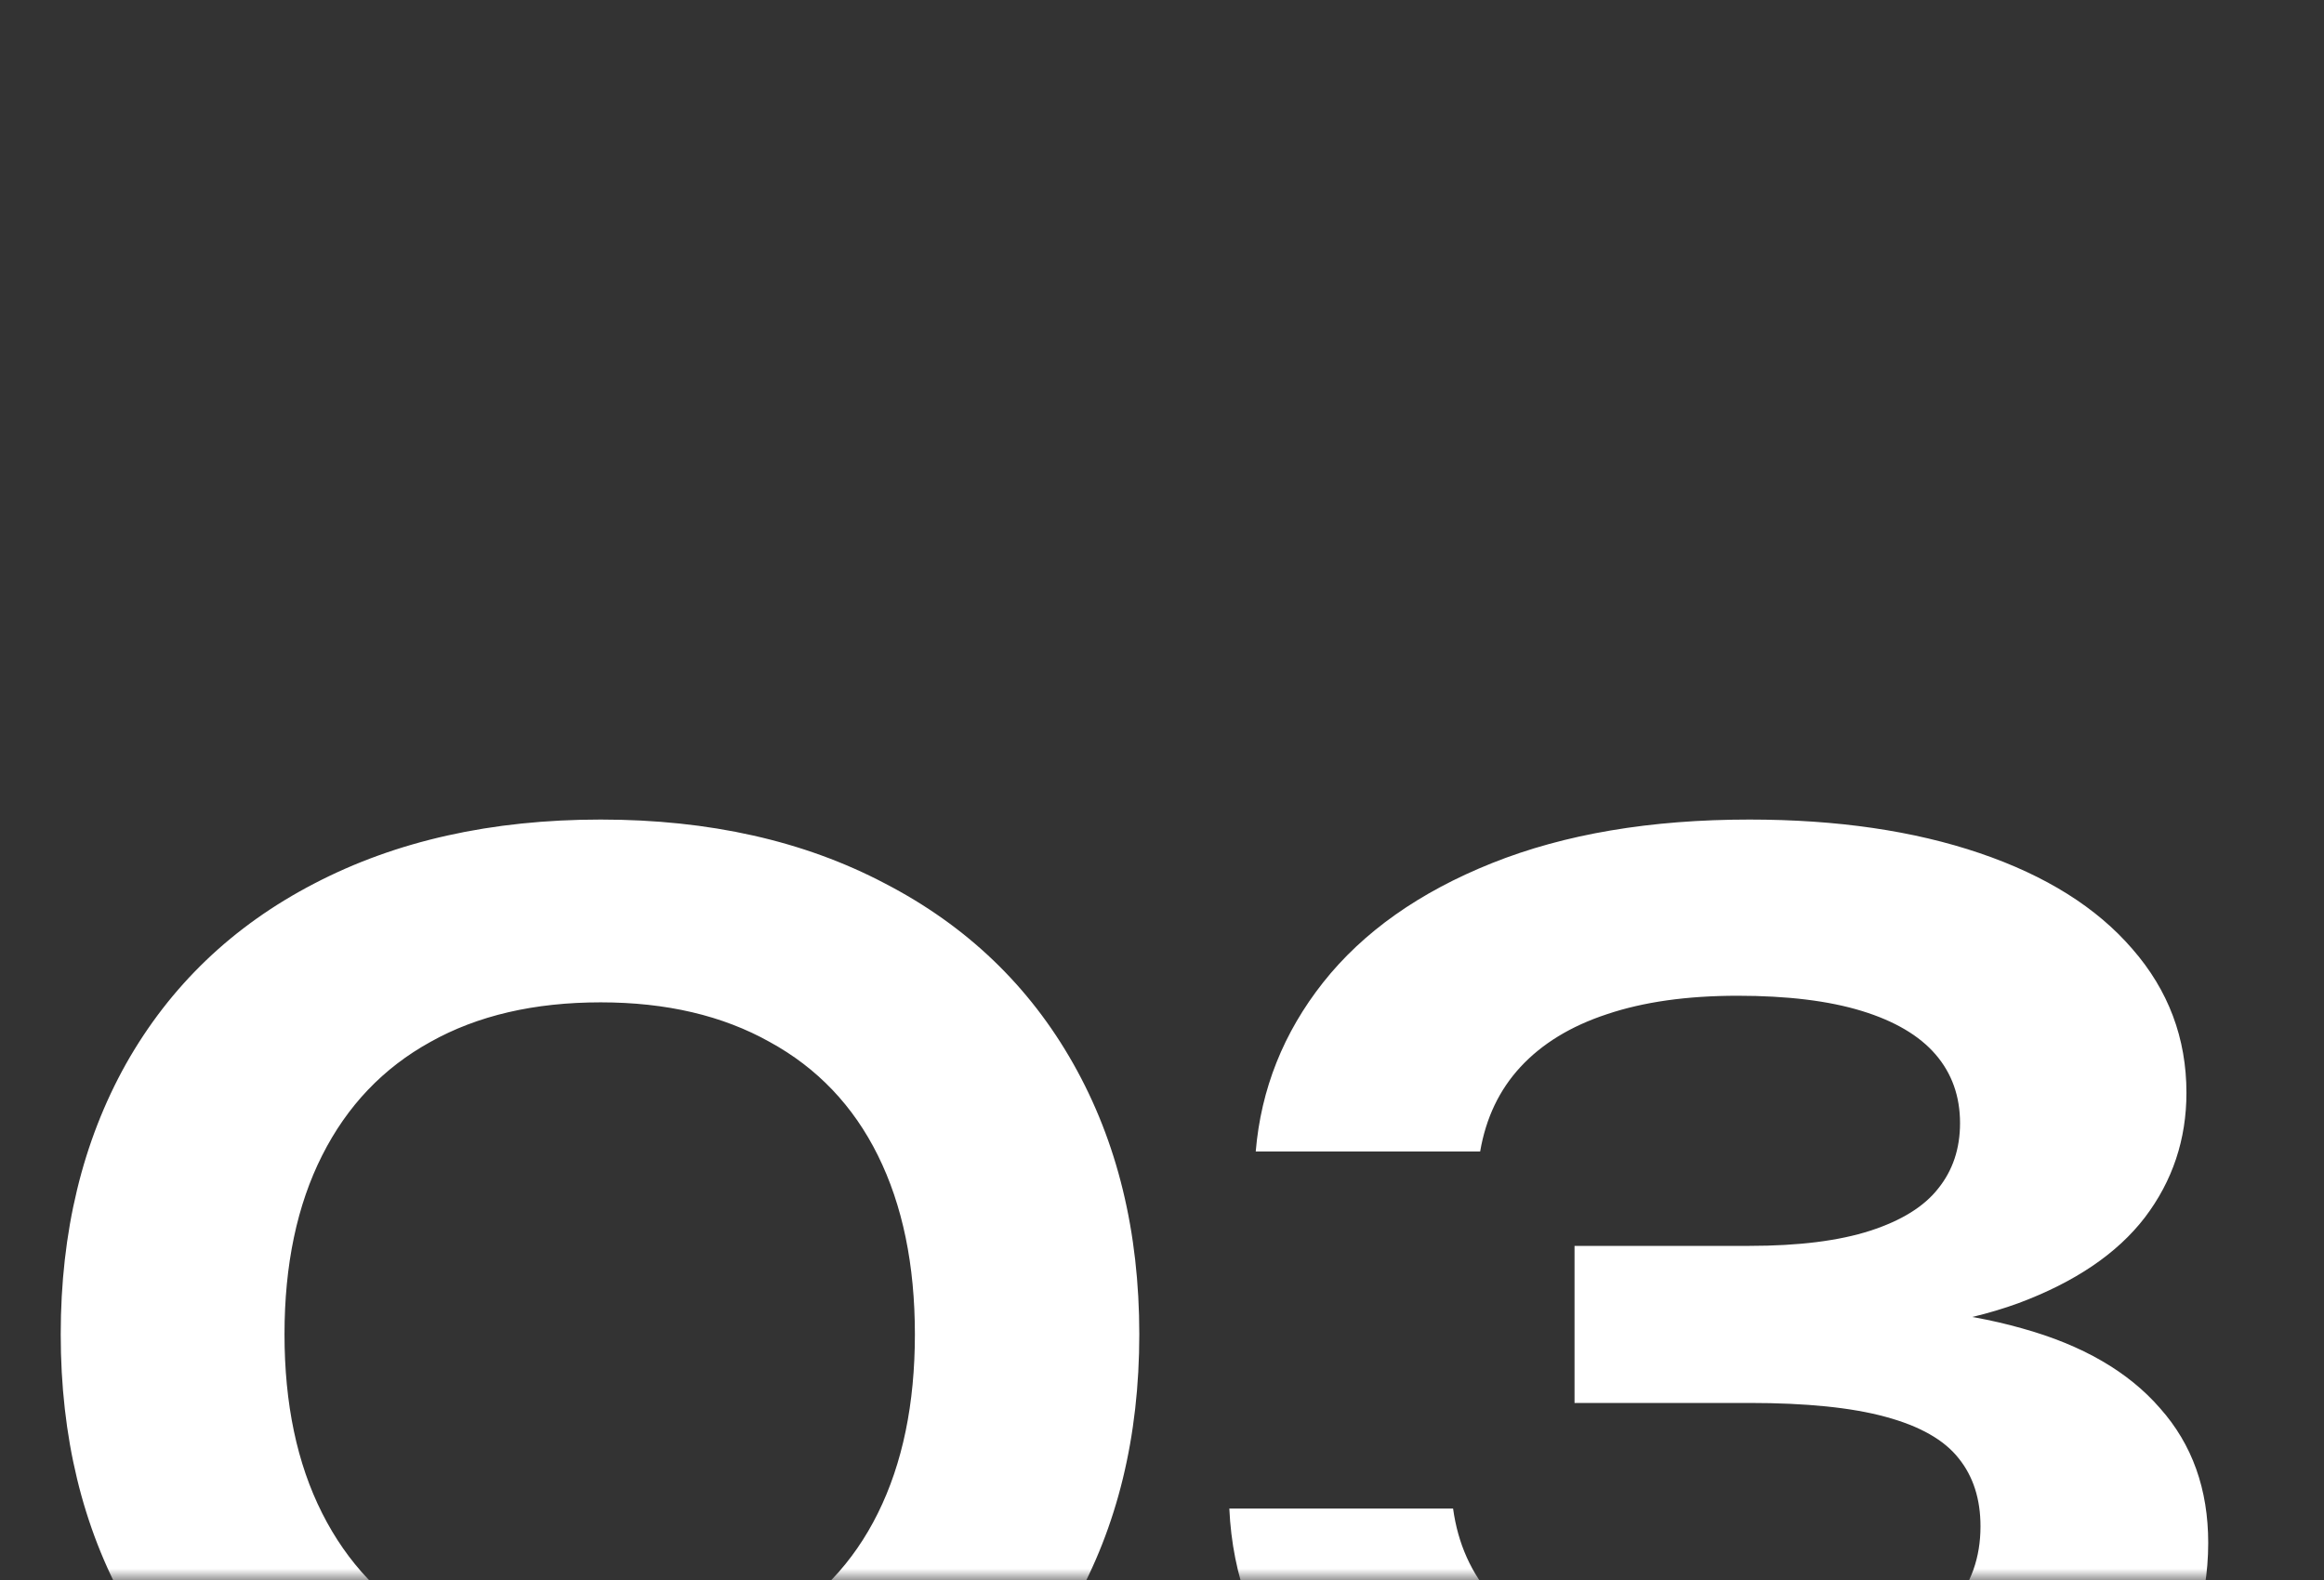 <?xml version="1.0" encoding="UTF-8"?> <svg xmlns="http://www.w3.org/2000/svg" width="100" height="68" viewBox="0 0 100 68" fill="none"><rect x="0" y="0" width="100" height="68" fill="#333333" stroke="none"/><mask id="mask0_90_199" style="mask-type:alpha" maskUnits="userSpaceOnUse" x="0" y="0" width="100" height="68"><rect width="100" height="68" fill="#D9D9D9"></rect></mask><g mask="url(#mask0_90_199)"><path d="M25.847 79.58C21.151 79.58 17.042 78.671 13.52 76.853C10.017 75.017 7.319 72.423 5.425 69.071C3.55 65.719 2.613 61.838 2.613 57.426C2.613 53.014 3.55 49.132 5.425 45.781C7.319 42.429 10.017 39.844 13.52 38.027C17.042 36.19 21.151 35.272 25.847 35.272C30.524 35.272 34.604 36.19 38.088 38.027C41.591 39.844 44.29 42.429 46.183 45.781C48.077 49.132 49.023 53.014 49.023 57.426C49.023 61.838 48.077 65.719 46.183 69.071C44.29 72.423 41.591 75.017 38.088 76.853C34.604 78.671 30.524 79.58 25.847 79.58ZM25.847 71.713C28.668 71.713 31.092 71.154 33.118 70.037C35.163 68.901 36.716 67.263 37.776 65.123C38.836 62.983 39.367 60.418 39.367 57.426C39.367 54.434 38.836 51.868 37.776 49.729C36.716 47.589 35.163 45.961 33.118 44.843C31.092 43.707 28.668 43.139 25.847 43.139C22.988 43.139 20.545 43.707 18.519 44.843C16.493 45.961 14.94 47.589 13.861 49.729C12.781 51.868 12.242 54.434 12.242 57.426C12.242 60.418 12.781 62.983 13.861 65.123C14.94 67.263 16.493 68.901 18.519 70.037C20.545 71.154 22.988 71.713 25.847 71.713ZM54.033 49.558C54.26 46.869 55.226 44.446 56.93 42.287C58.653 40.109 61.077 38.396 64.201 37.146C67.325 35.896 71.018 35.272 75.278 35.272C79.046 35.272 82.35 35.754 85.191 36.72C88.031 37.686 90.218 39.059 91.752 40.839C93.305 42.618 94.081 44.682 94.081 47.03C94.081 49.037 93.484 50.827 92.291 52.398C91.099 53.951 89.281 55.182 86.838 56.091C84.395 56.981 81.366 57.416 77.749 57.397V56.261C81.328 56.129 84.414 56.432 87.008 57.17C89.603 57.89 91.581 59.035 92.945 60.607C94.327 62.16 95.018 64.091 95.018 66.401C95.018 68.976 94.213 71.267 92.604 73.275C90.994 75.263 88.637 76.816 85.532 77.933C82.426 79.031 78.724 79.58 74.426 79.58C70.203 79.58 66.492 78.984 63.292 77.791C60.092 76.579 57.593 74.865 55.794 72.65C53.995 70.434 53.029 67.859 52.897 64.924H62.525C62.733 66.439 63.311 67.727 64.258 68.787C65.204 69.847 66.52 70.652 68.206 71.201C69.91 71.731 71.983 71.996 74.426 71.996C76.774 71.996 78.753 71.75 80.362 71.258C81.991 70.766 83.203 70.056 83.998 69.128C84.812 68.181 85.219 67.035 85.219 65.691C85.219 64.517 84.907 63.542 84.282 62.766C83.657 61.97 82.606 61.374 81.129 60.976C79.671 60.578 77.721 60.38 75.278 60.38H67.751V53.62H75.278C77.399 53.62 79.131 53.402 80.476 52.967C81.82 52.531 82.795 51.925 83.401 51.149C84.026 50.372 84.339 49.435 84.339 48.337C84.339 47.182 83.988 46.197 83.288 45.383C82.587 44.569 81.527 43.944 80.107 43.508C78.686 43.073 76.906 42.855 74.767 42.855C72.589 42.855 70.715 43.12 69.143 43.65C67.59 44.162 66.35 44.919 65.422 45.923C64.513 46.907 63.936 48.119 63.69 49.558H54.033Z" fill="white"></path></g></svg> 